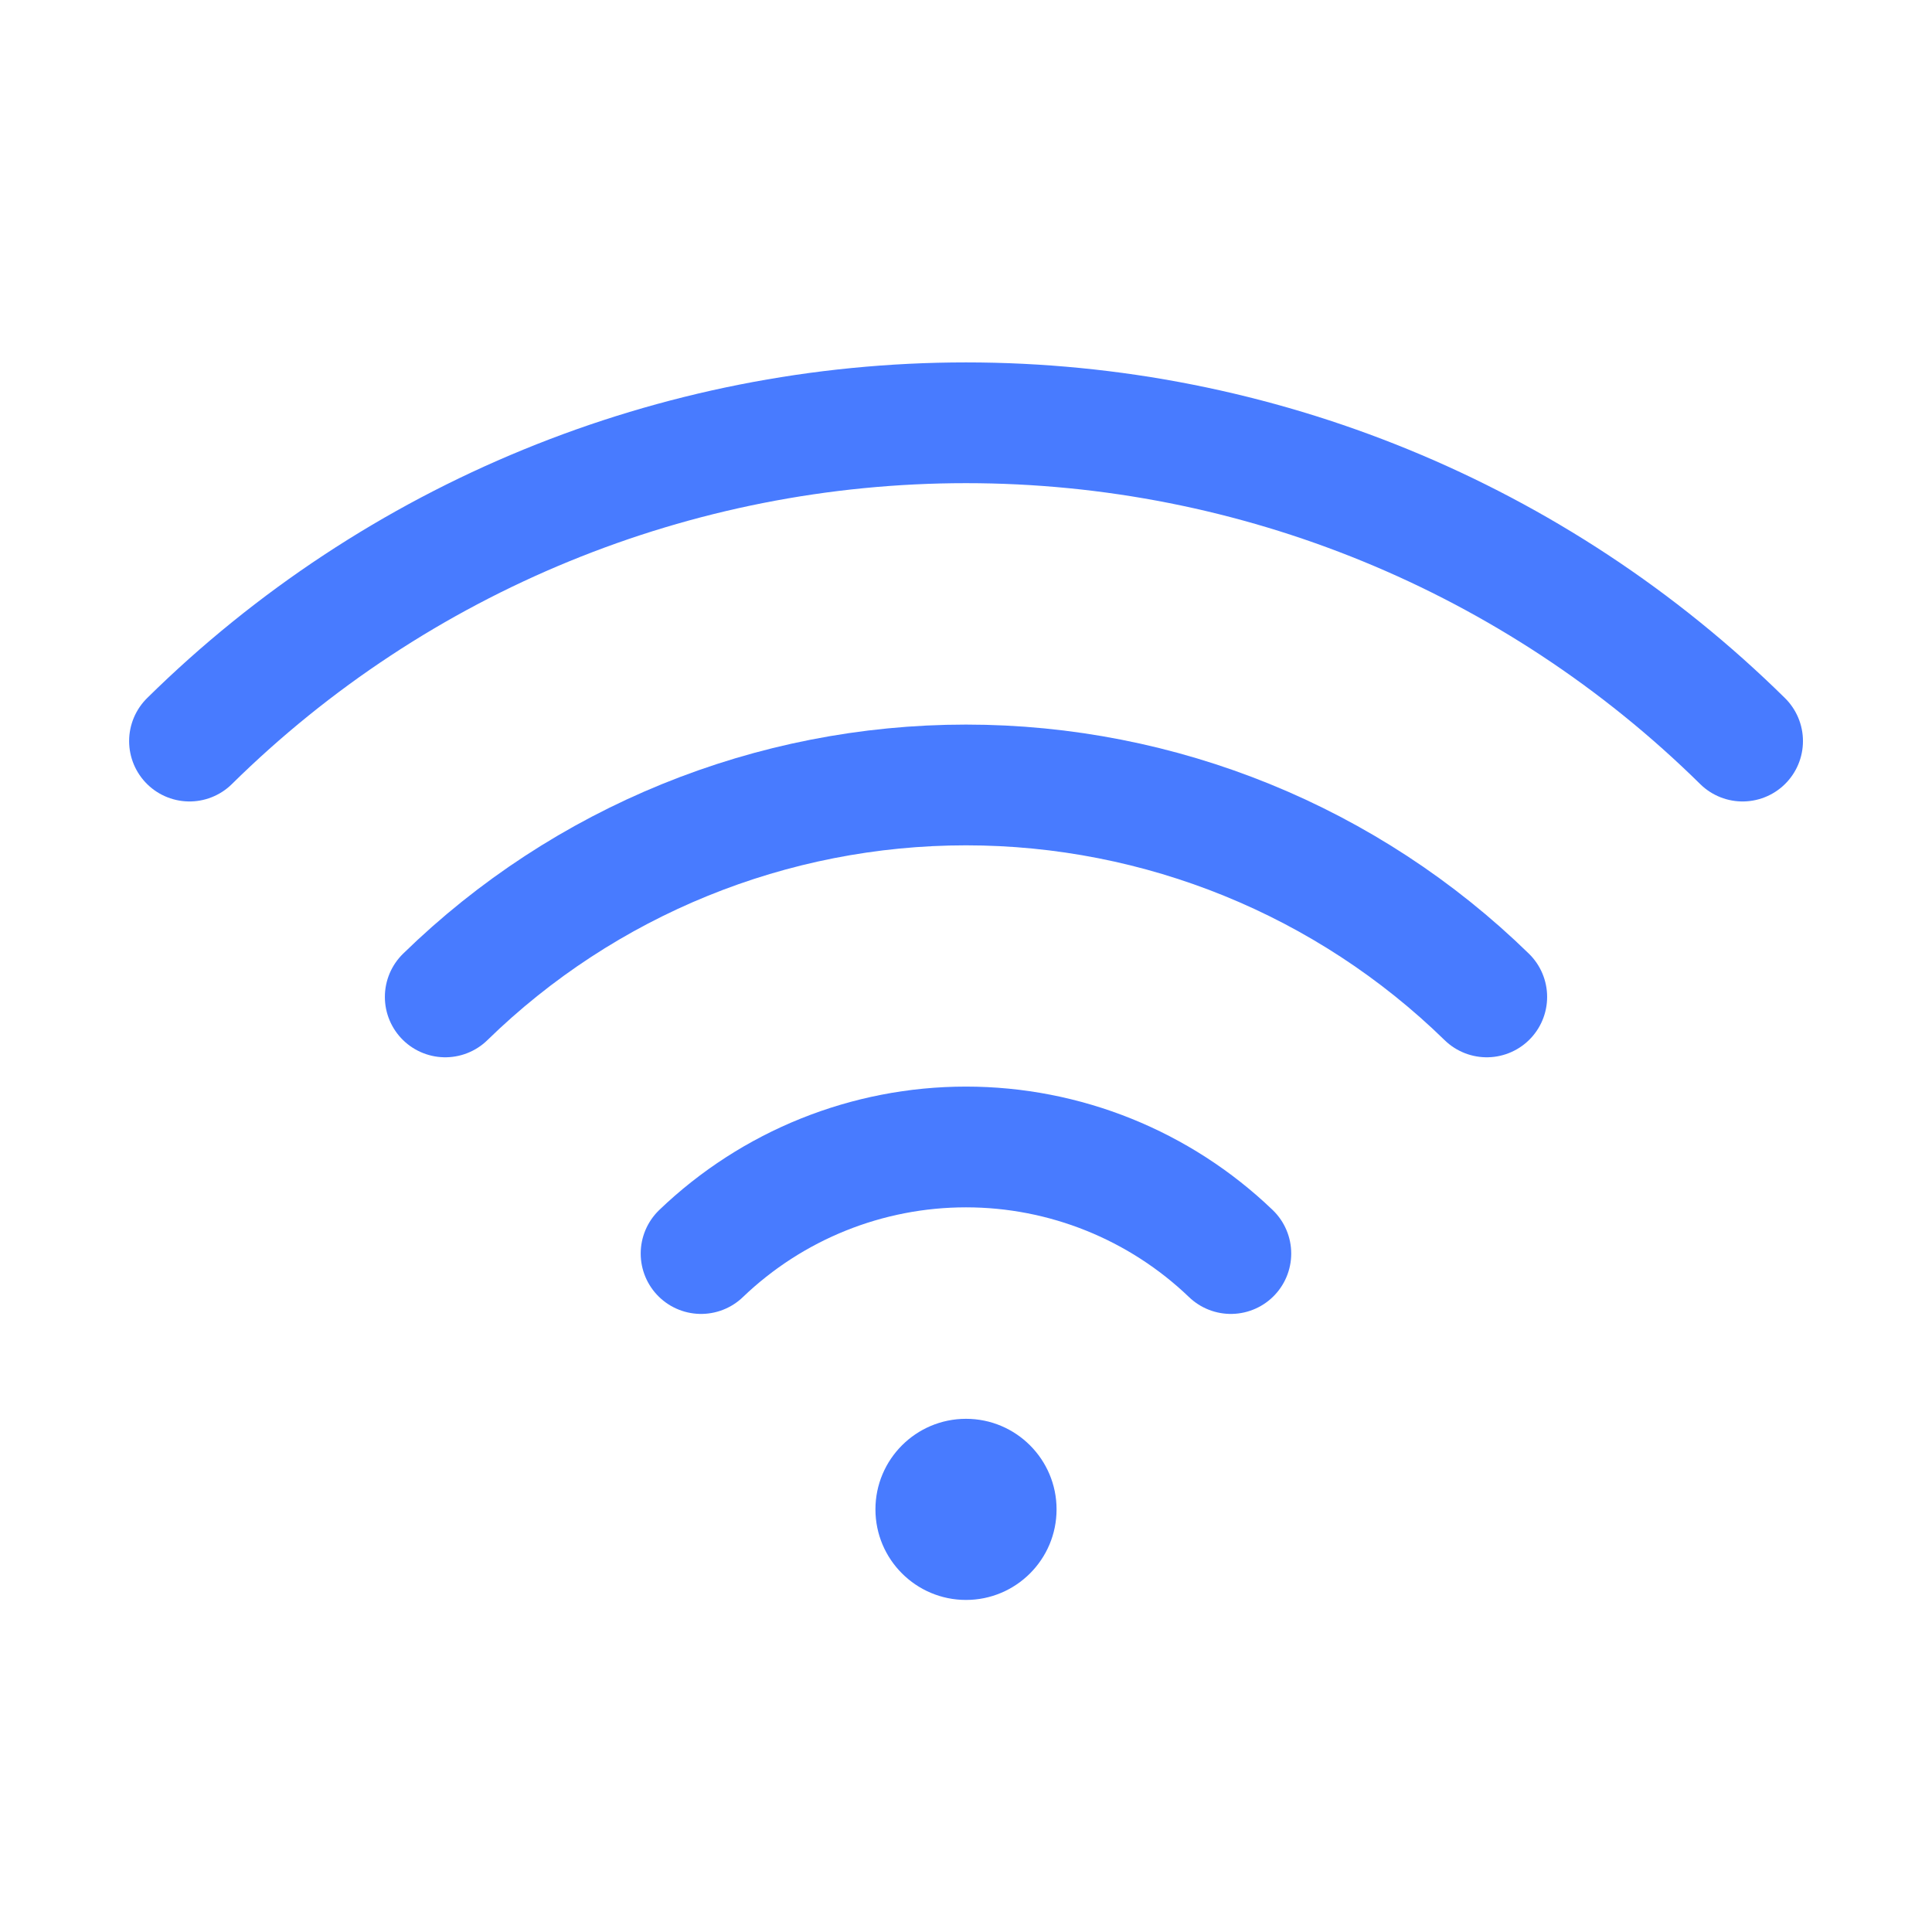 <?xml version="1.0" encoding="UTF-8"?>
<svg xmlns="http://www.w3.org/2000/svg" width="24" height="24" viewBox="0 0 24 24" fill="none">
  <path d="M8.709 15.572C9.594 14.723 10.773 14.248 12 14.248C13.226 14.248 14.405 14.723 15.29 15.572" stroke="#487BFF" stroke-width="1.5" stroke-linecap="round" stroke-linejoin="round"></path>
  <path d="M5.531 12.384C7.261 10.696 9.583 9.751 12 9.751C14.417 9.751 16.739 10.696 18.469 12.384" stroke="#487BFF" stroke-width="1.5" stroke-linecap="round" stroke-linejoin="round"></path>
  <path d="M2.354 9.206C4.925 6.672 8.39 5.252 12 5.252C15.611 5.252 19.076 6.672 21.647 9.206" stroke="#487BFF" stroke-width="1.5" stroke-linecap="round" stroke-linejoin="round"></path>
  <path d="M12 19.875C12.621 19.875 13.125 19.371 13.125 18.75C13.125 18.129 12.621 17.625 12 17.625C11.379 17.625 10.875 18.129 10.875 18.75C10.875 19.371 11.379 19.875 12 19.875Z" fill="#487BFF"></path>
</svg>
